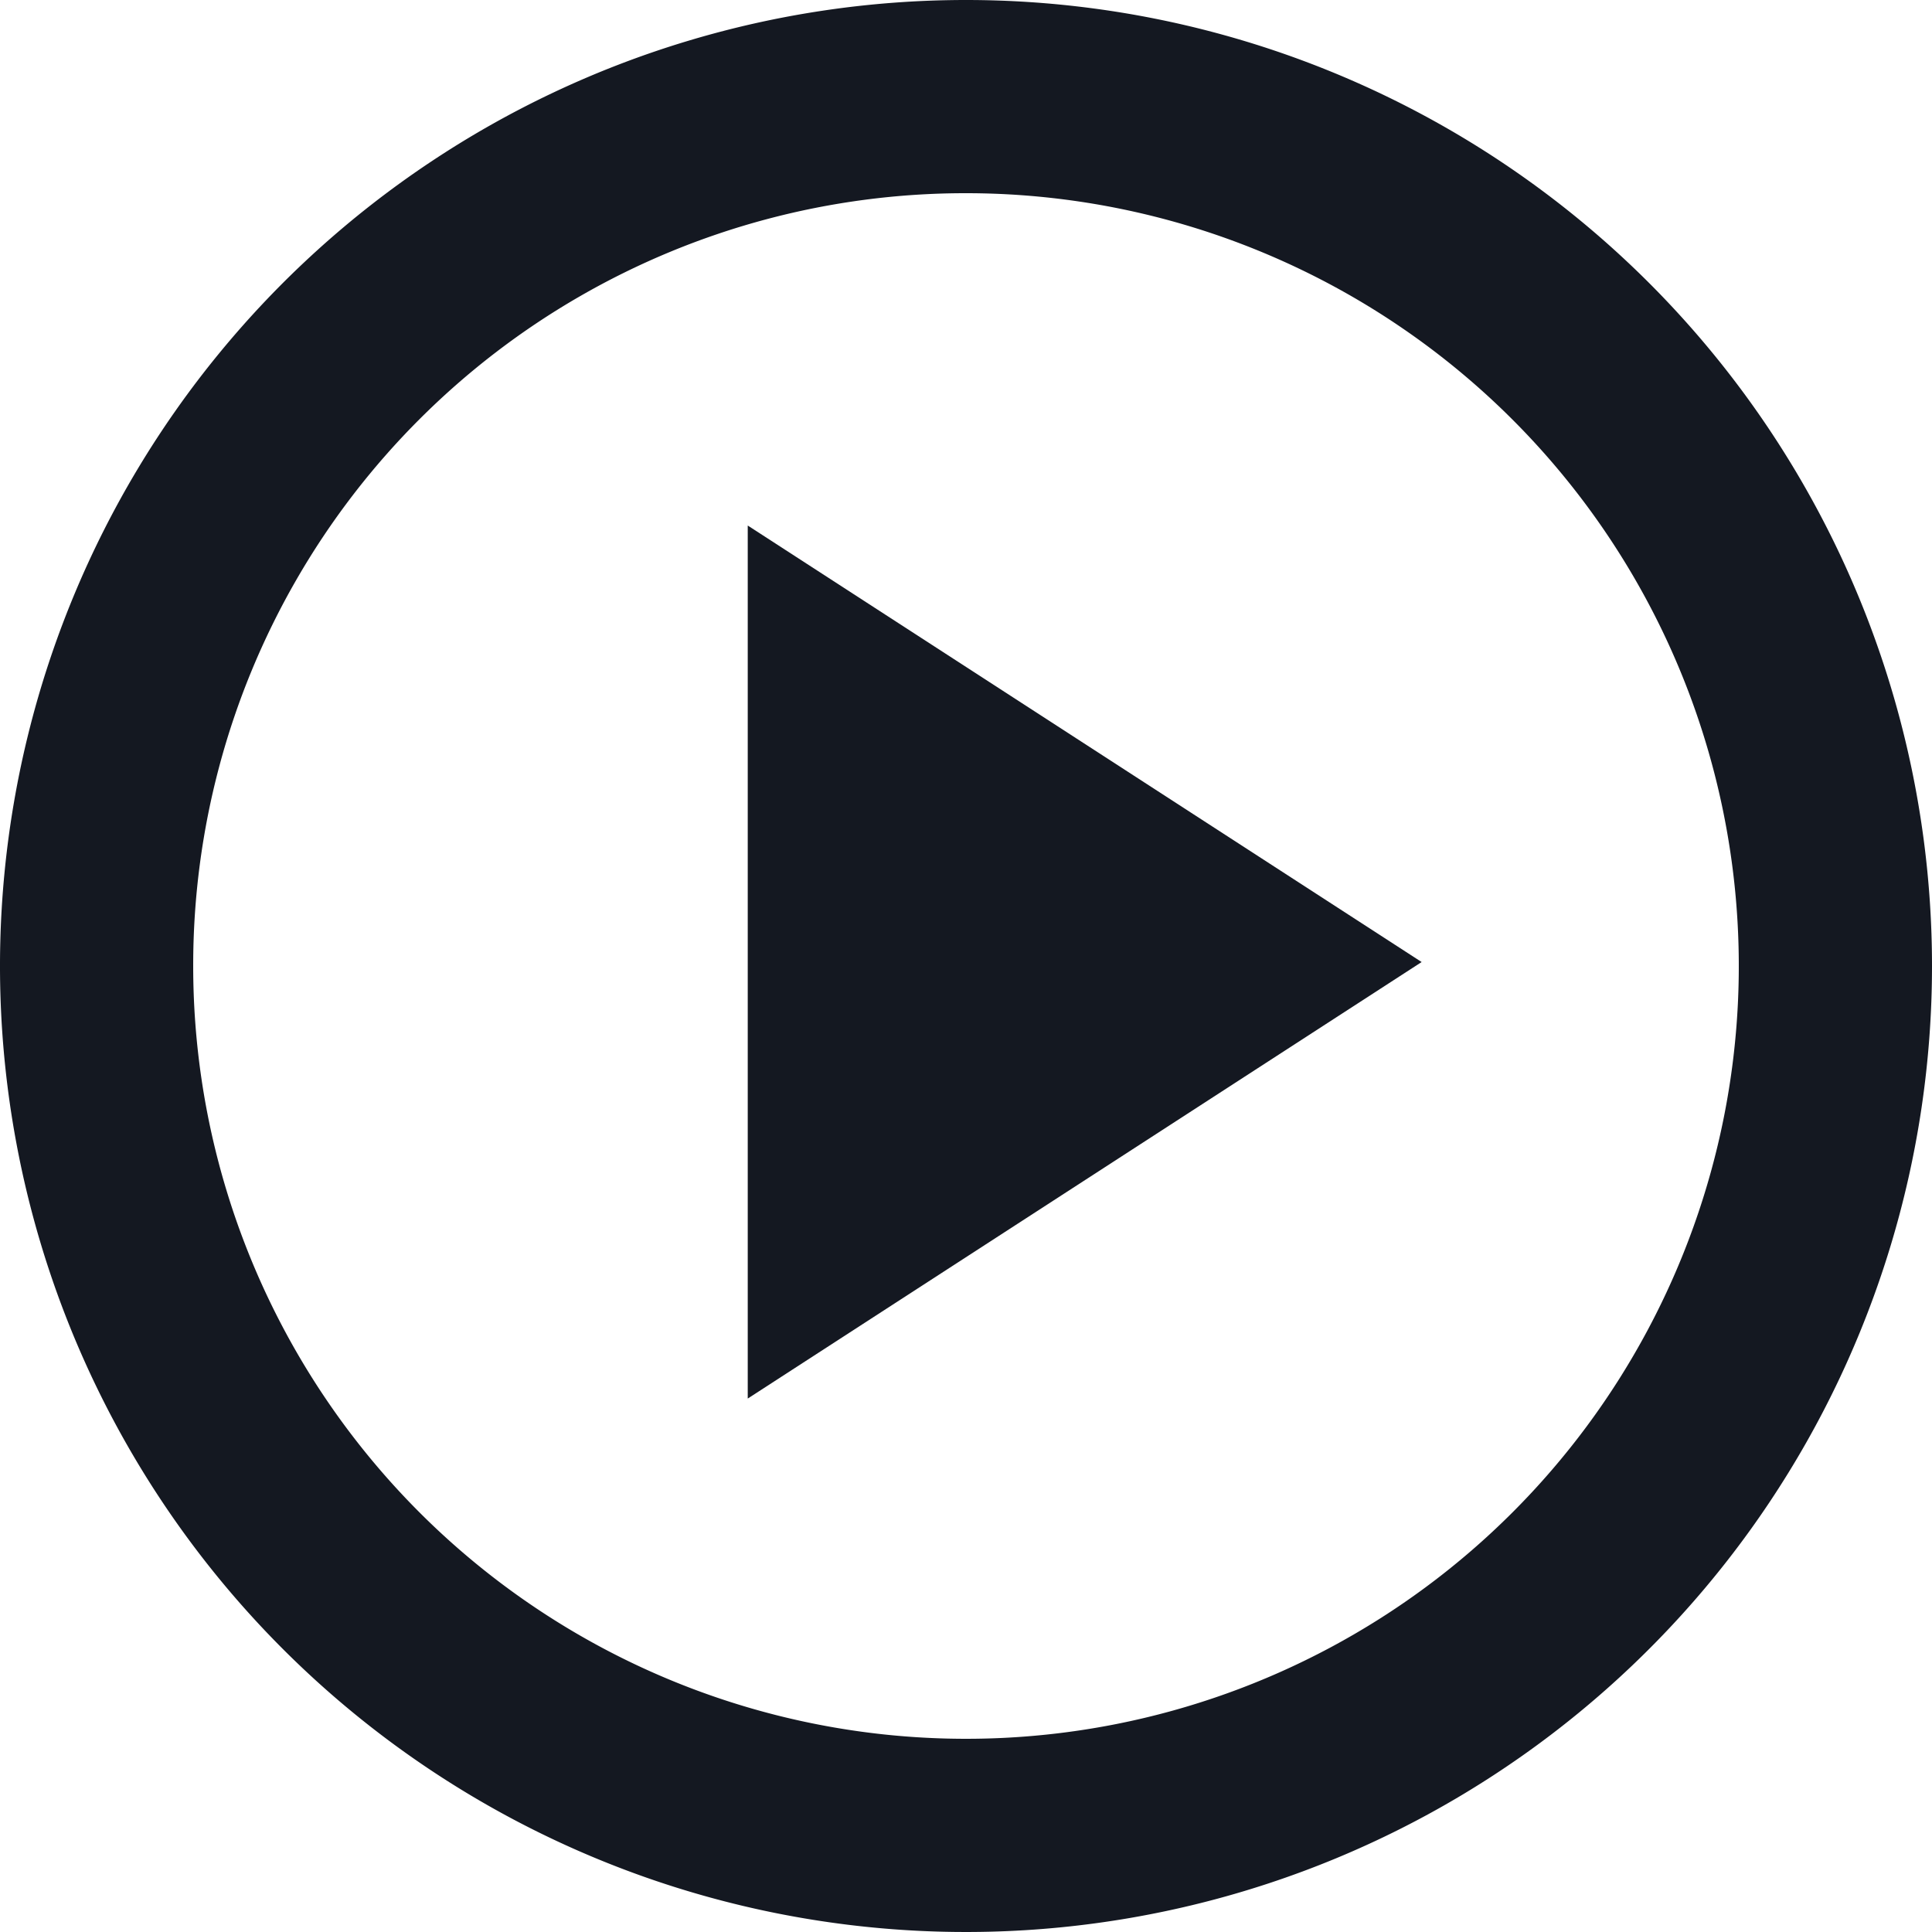 <svg xmlns="http://www.w3.org/2000/svg" viewBox="0 0 29.3 29.3"><defs><style>.cls-1{fill:#141821;}</style></defs><title>icon-play</title><g id="Calque_2" data-name="Calque 2"><g id="images"><path class="cls-1" d="M14.65,2.93A11.72,11.72,0,1,1,2.93,14.65,11.71,11.71,0,0,1,14.65,2.93m0-2.93A14.65,14.65,0,1,0,29.3,14.65,14.65,14.65,0,0,0,14.65,0Z"/><polygon class="cls-1" points="11.34 7.97 21.56 14.59 11.34 21.21 11.34 7.97"/></g></g></svg>